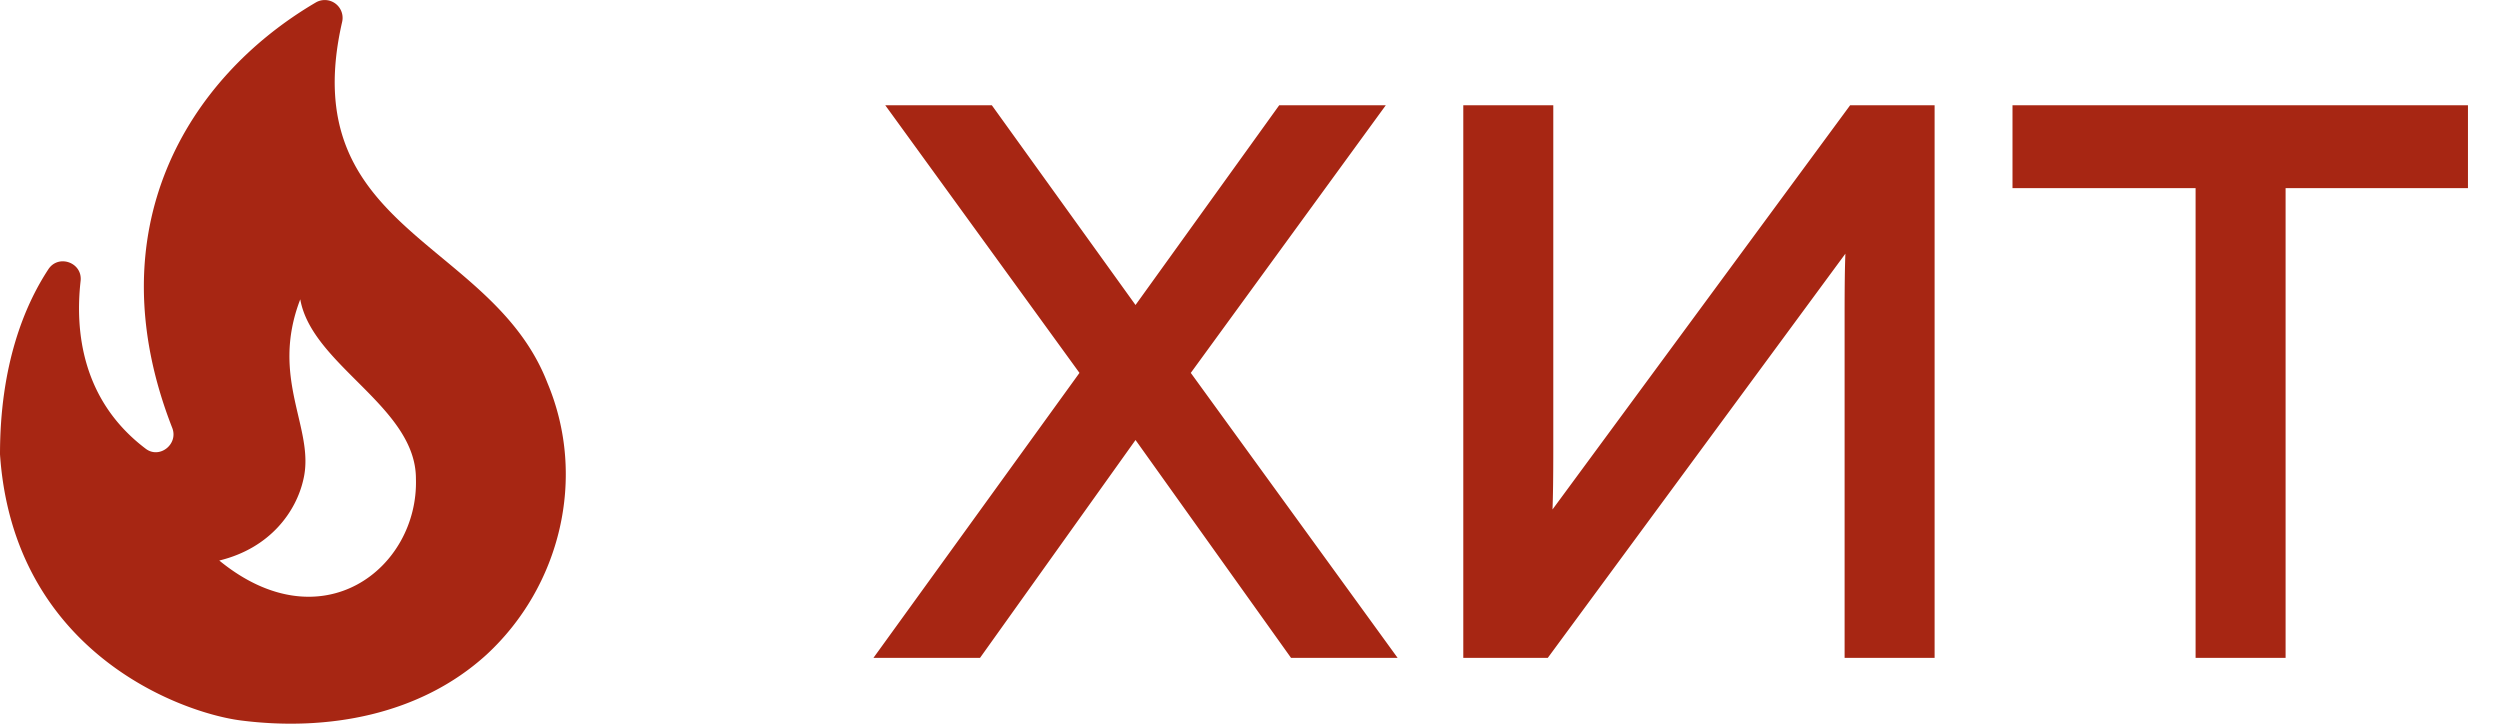<svg width="38" height="11" fill="none" xmlns="http://www.w3.org/2000/svg"><path d="M8.322 5.823C7.478 3.634 4.473 3.516 5.2.335A.271.271 0 004.796.04C2.844 1.188 1.44 3.49 2.618 6.504c.097.247-.193.477-.403.317-.973-.735-1.075-1.792-.99-2.549.033-.279-.333-.413-.488-.182C.37 4.648 0 5.55 0 6.906c.204 3.005 2.747 3.927 3.661 4.045 1.307.167 2.72-.075 3.737-1.003 1.118-1.035 1.527-2.688.924-4.125zM3.333 8.52c.774-.188 1.172-.746 1.28-1.24.177-.766-.516-1.517-.049-2.73.178 1.004 1.758 1.631 1.758 2.726.043 1.357-1.43 2.52-2.989 1.244zM14.896 10h-1.62l3.132-4.332L13.456 1.6h1.62l2.184 3.036L19.444 1.6h1.62L18.1 5.668 21.244 10h-1.62L17.26 6.688 14.896 10zm14.51 0h-1.368V4.768c0-.416.004-.72.012-.912L23.526 10h-1.284V1.6h1.368v5.22c0 .424-.004.732-.012.924L28.122 1.6h1.284V10zm1.184-8.4h6.923v1.26h-2.772V10h-1.368V2.86H30.59V1.6z" fill="#A72613"/></svg>